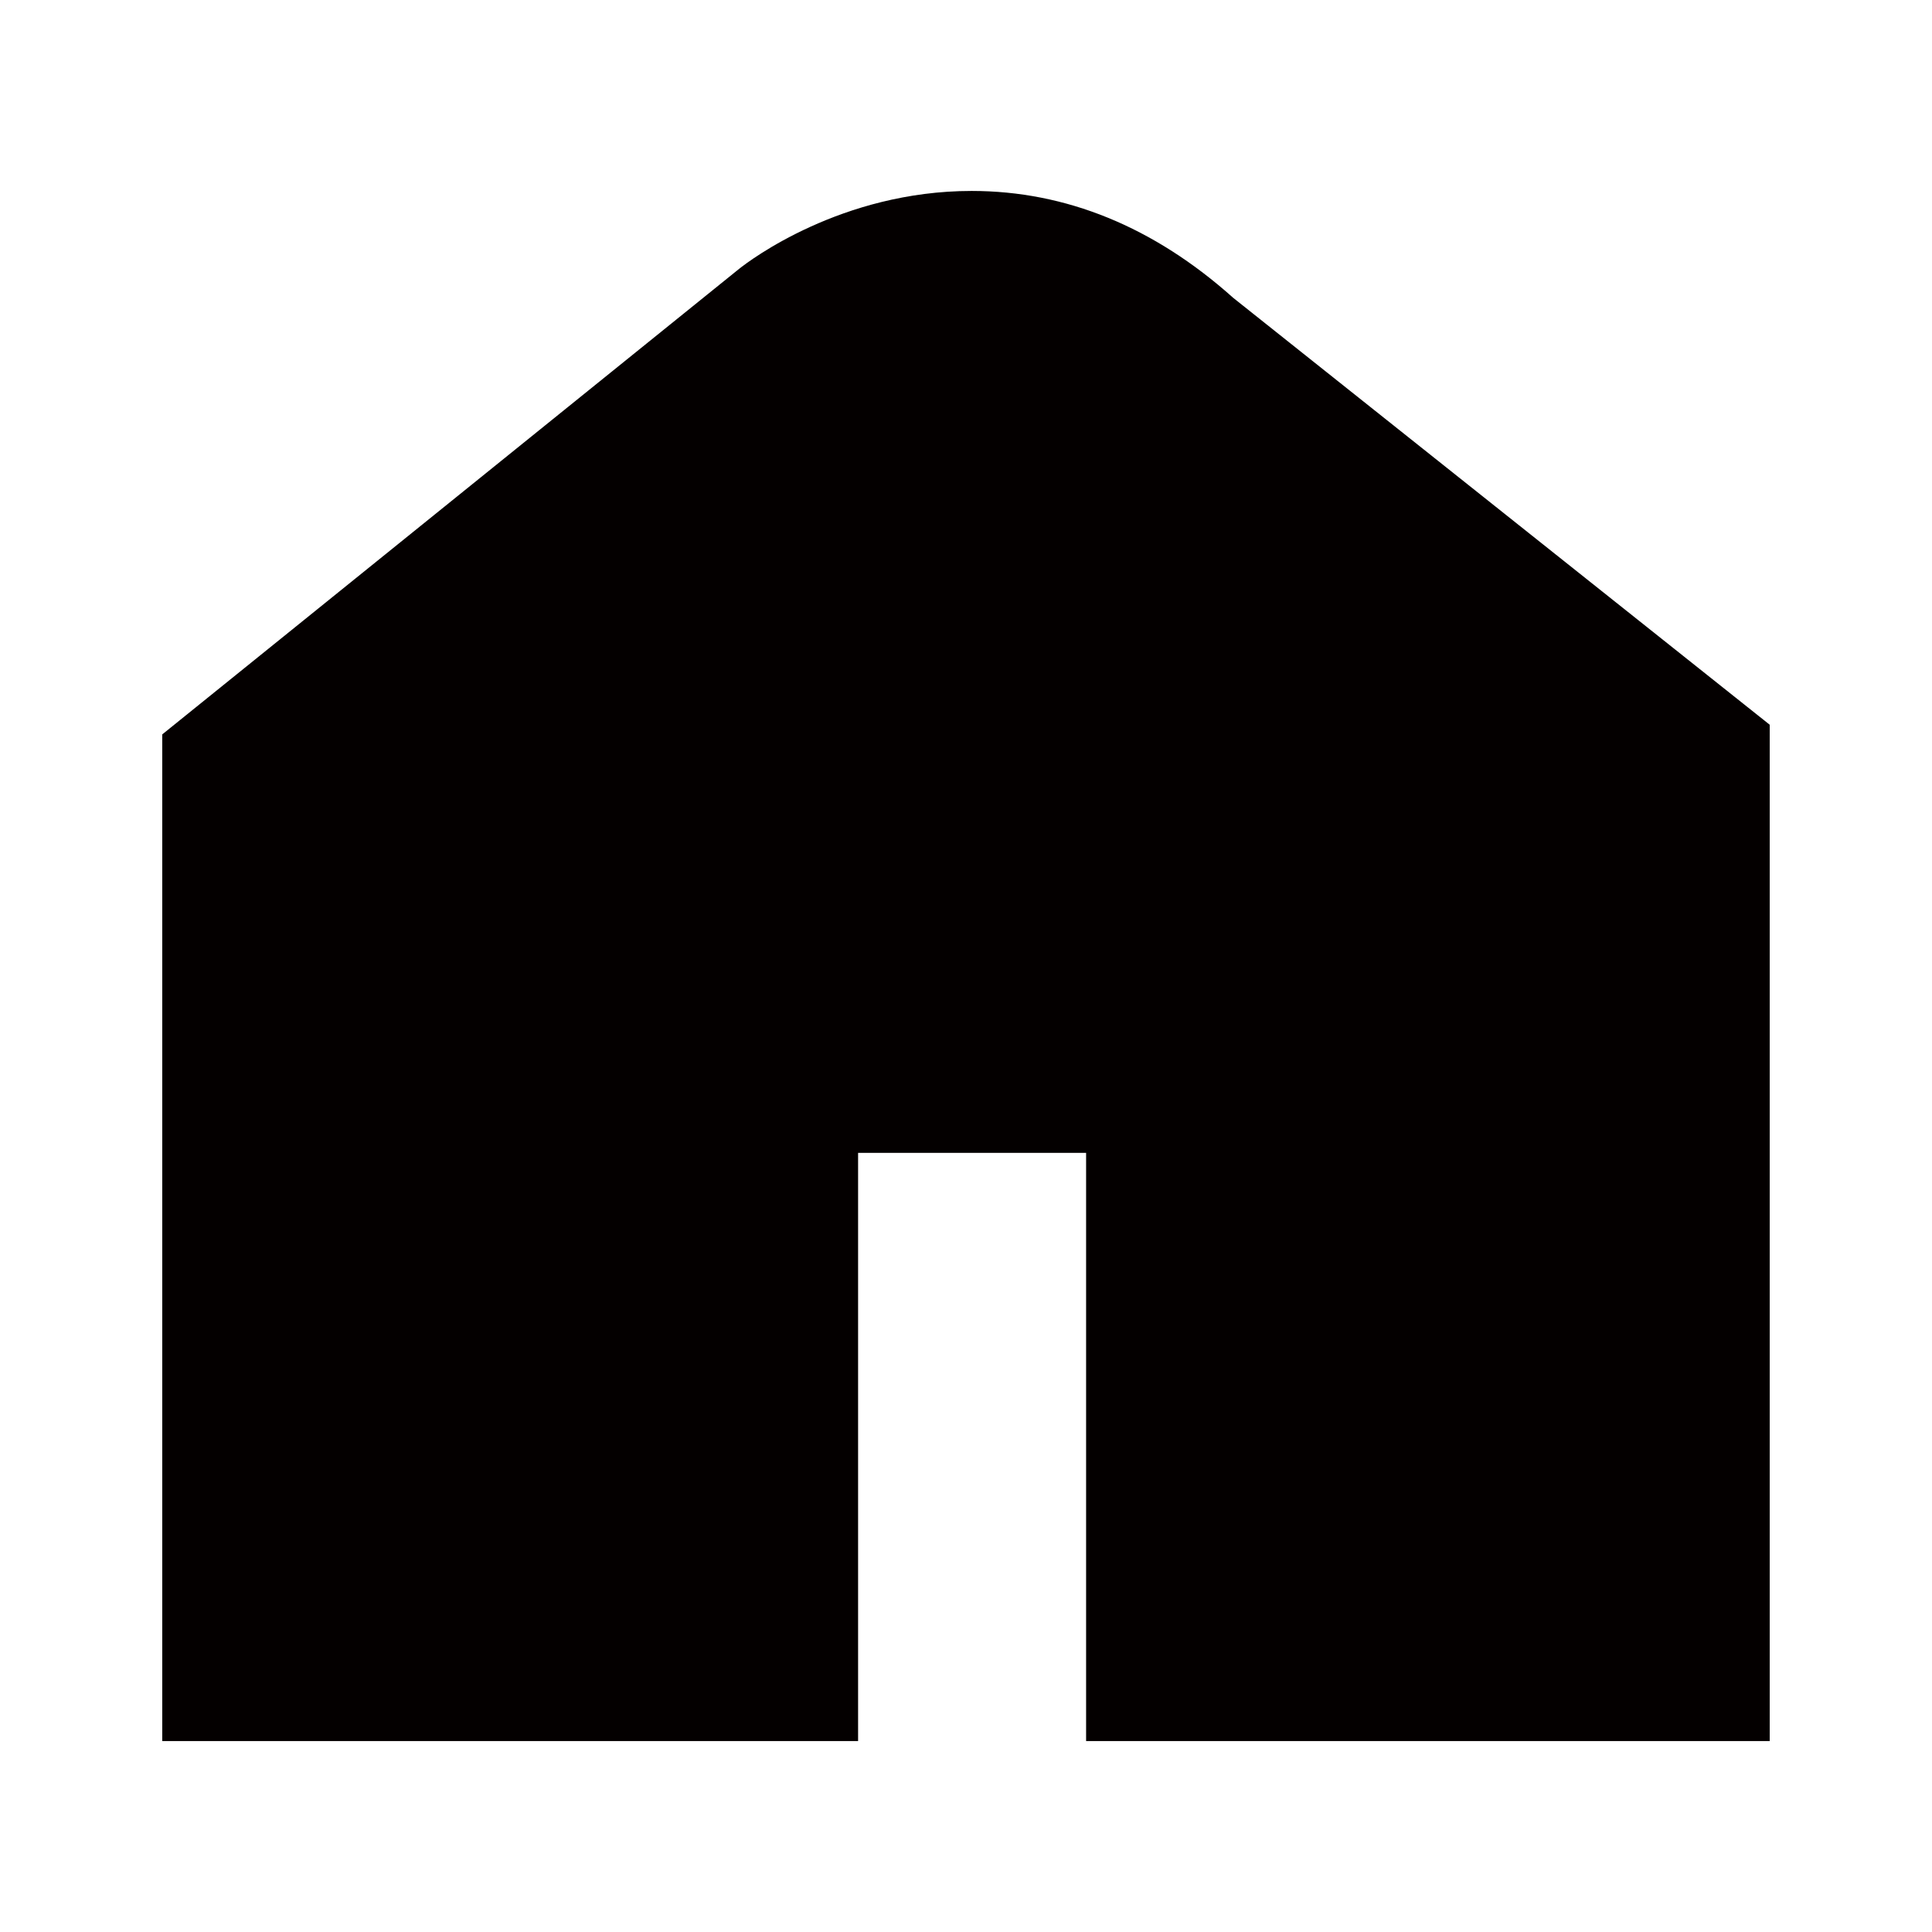 <?xml version="1.0" encoding="utf-8"?>
<!-- Generator: Adobe Illustrator 16.0.0, SVG Export Plug-In . SVG Version: 6.00 Build 0)  -->
<!DOCTYPE svg PUBLIC "-//W3C//DTD SVG 1.1//EN" "http://www.w3.org/Graphics/SVG/1.1/DTD/svg11.dtd">
<svg version="1.1" xmlns:x="http://ns.adobe.com/Extensibility/1.0/" xmlns:i="http://ns.adobe.com/AdobeIllustrator/10.0/" xmlns:graph="http://ns.adobe.com/Graphs/1.0/"
	 xmlns="http://www.w3.org/2000/svg" xmlns:xlink="http://www.w3.org/1999/xlink" xmlns:a="http://ns.adobe.com/AdobeSVGViewerExtensions/3.0/"
	 x="0px" y="0px" width="48px" height="48px" viewBox="0 0 48 48" enable-background="new 0 0 48 48" xml:space="preserve">
<g id="底" display="none">
	<g display="inline">
		<defs>
			<rect id="SVGID_17_" width="48" height="48"/>
		</defs>
		<clipPath id="SVGID_2_">
			<use xlink:href="#SVGID_17_"  overflow="visible"/>
		</clipPath>
		<g clip-path="url(#SVGID_2_)">
			<path fill="#FFFFFF" stroke="#040000" stroke-width="0.25" d="M48,0H0v48h48V0z"/>
			<path fill="none" stroke="#DADEE2" stroke-width="0.25" stroke-opacity="0.95" d="M24,43.999c5.523,0,10.523-2.237,14.141-5.857
				c3.621-3.618,5.857-8.618,5.857-14.142c0-5.522-2.236-10.522-5.857-14.143C34.523,6.239,29.523,3.999,24,3.999
				S13.477,6.239,9.856,9.857C6.238,13.478,3.999,18.478,3.999,24c0,5.523,2.239,10.523,5.857,14.142
				C13.477,41.762,18.477,43.999,24,43.999z"/>
			<path fill="none" stroke="#DADEE2" stroke-width="0.25" d="M40,3.999H8v40h32V3.999z"/>
			<path fill="none" stroke="#DADEE2" stroke-width="0.25" d="M43.998,8.001H3.999v32h39.999V8.001z"/>
			<path fill="none" stroke="#DADEE2" stroke-width="0.25" d="M42,6H6v36h36V6z"/>
			<path fill="none" stroke="#DADEE2" stroke-width="0.25" d="M36,12H12v24h24V12z"/>
			<path fill="none" stroke="#DADEE2" stroke-width="0.25" stroke-linecap="round" stroke-linejoin="round" d="M24,33
				c4.971,0,9-4.029,9-9s-4.029-9-9-9s-9,4.029-9,9S19.029,33,24,33z"/>
			<path fill="none" stroke="#DADEE2" stroke-width="0.25" d="M24,3.999L46,42H2L24,3.999z"/>
		</g>
	</g>
</g>
<g id="圖層_2">
	<g id="圖層_2_20_">
		<path fill="#040000" d="M30.639,7.4c-1.971-1.764-4.158-2.656-6.499-2.656c-3.237,0-5.517,1.727-5.78,1.938L4.031,18.246v25.01
			h17.288V28.643h5.665v14.613h16.984v-25.25L30.639,7.4z"/>
	</g>
</g>
</svg>
